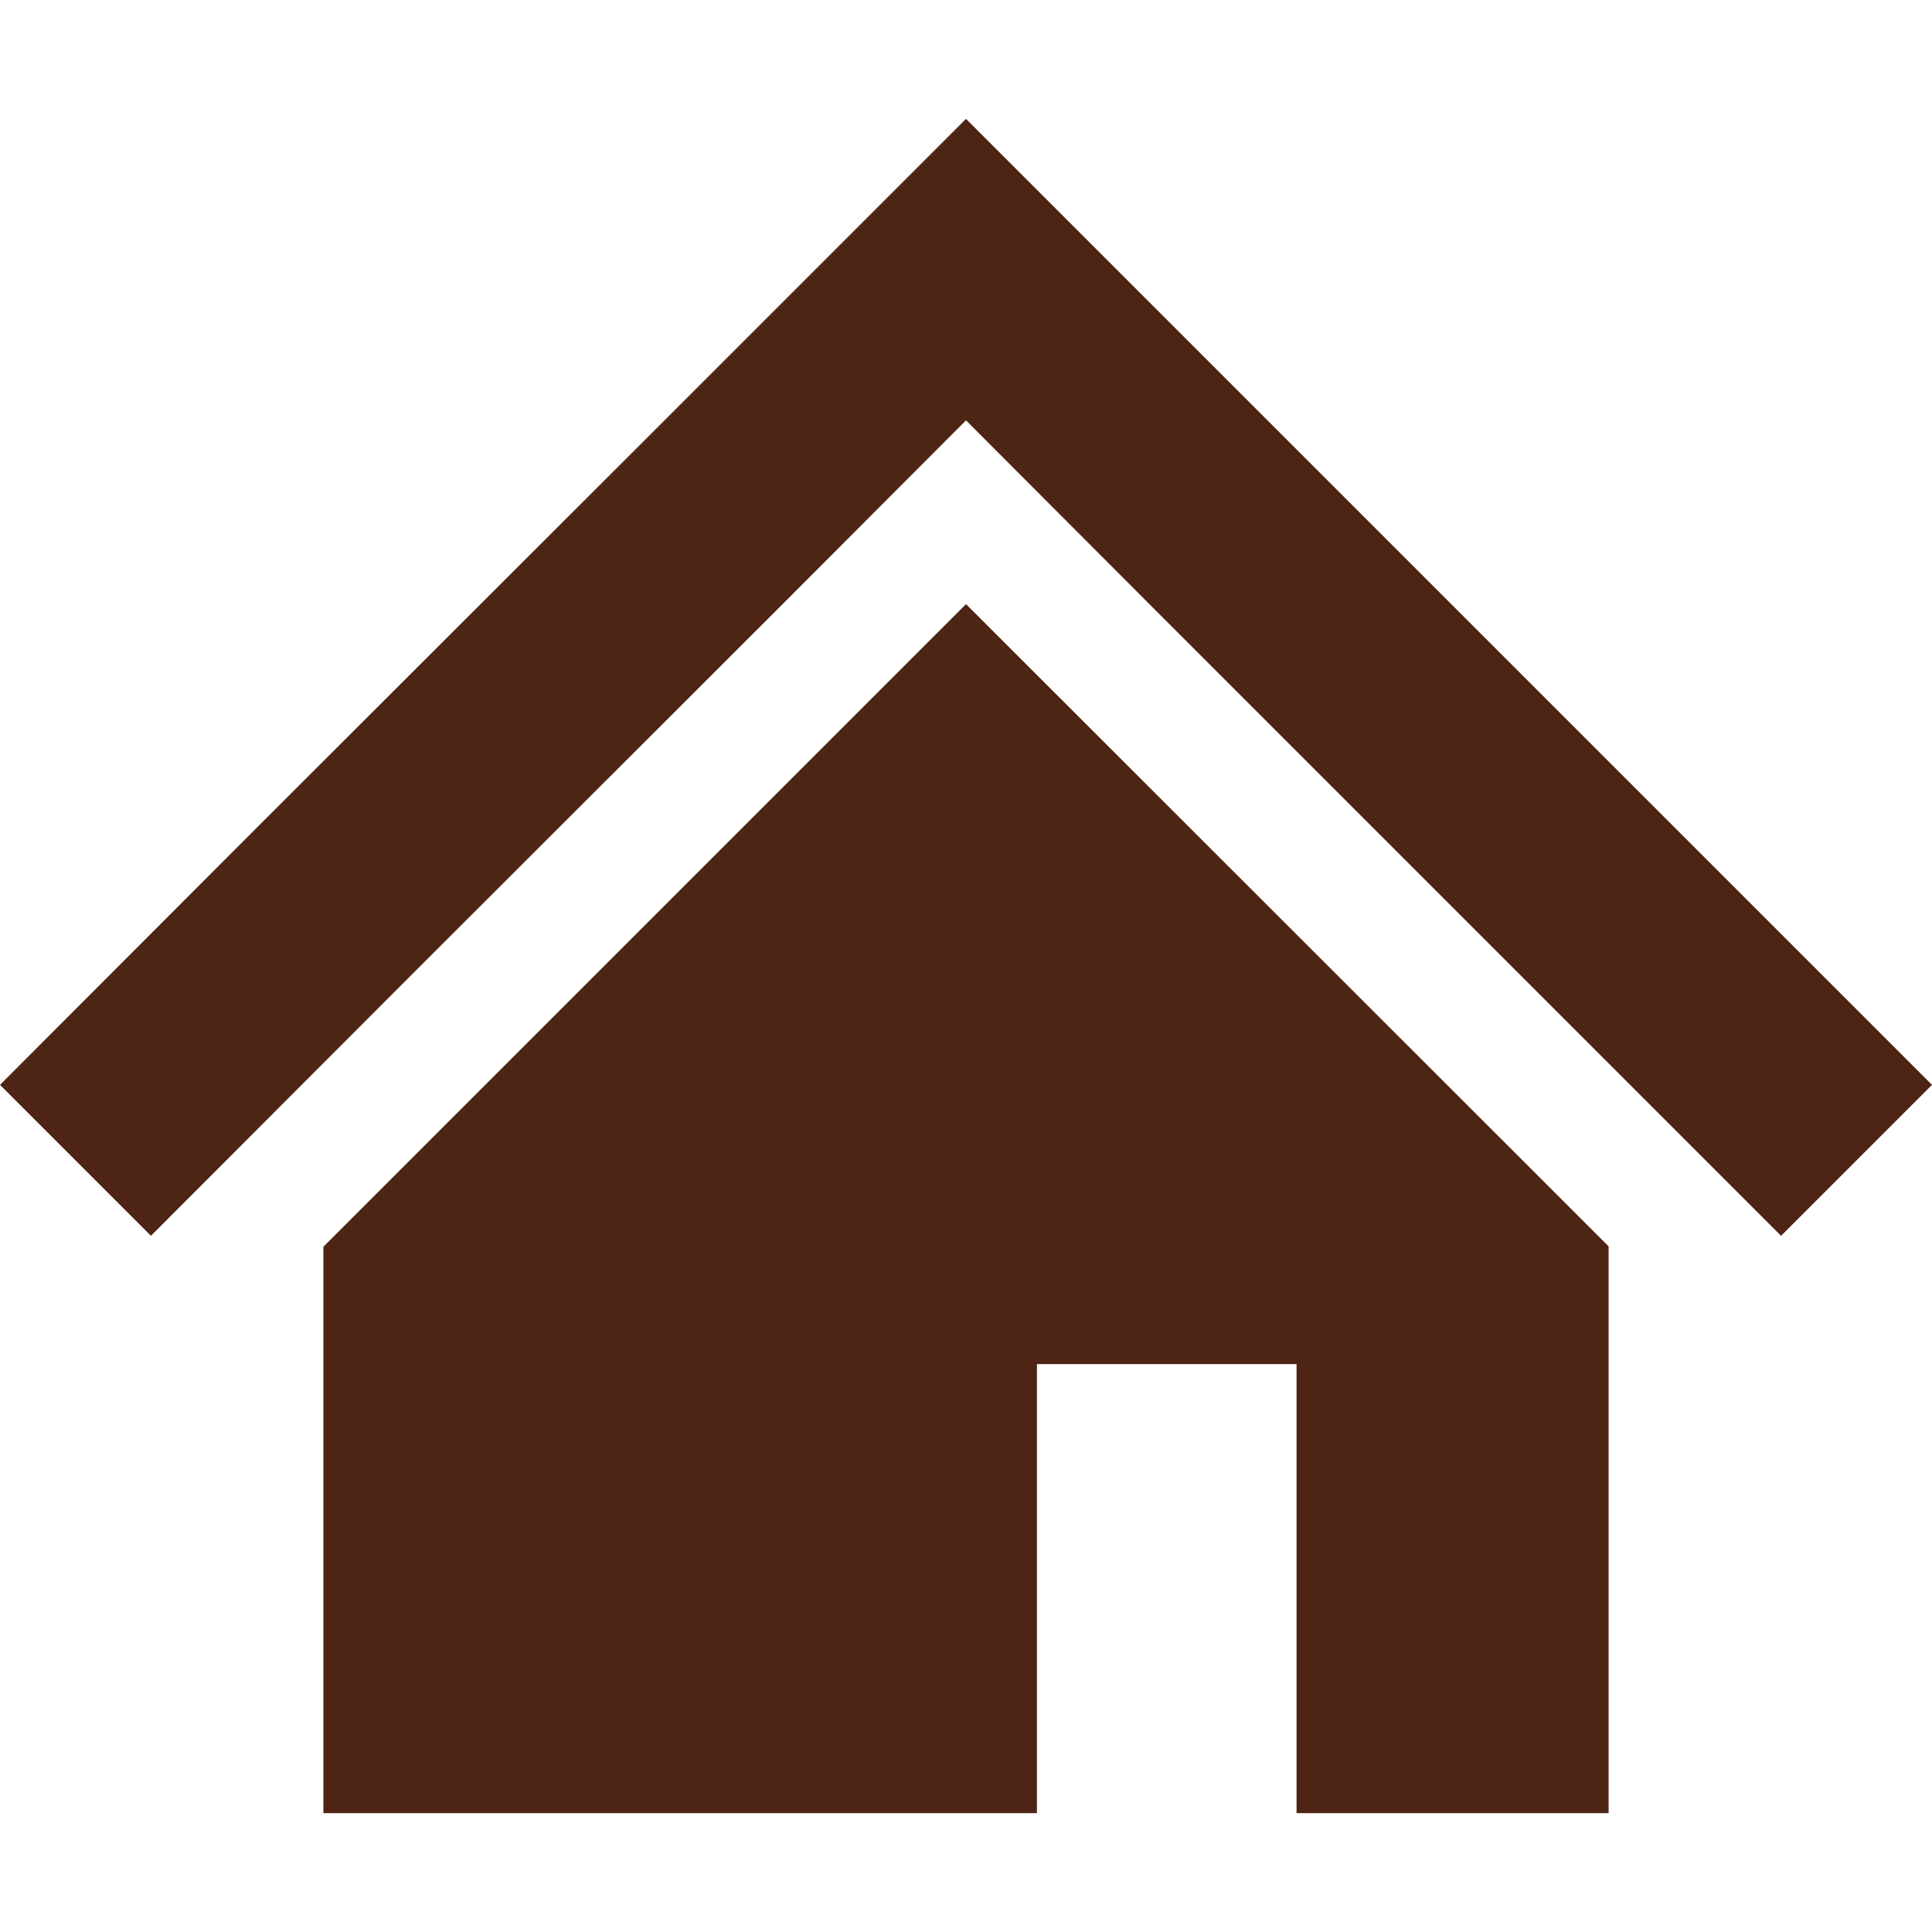 <?xml version="1.0" encoding="utf-8"?>
<!-- Generator: Adobe Illustrator 27.7.0, SVG Export Plug-In . SVG Version: 6.00 Build 0)  -->
<svg version="1.1" id="_x32_" xmlns="http://www.w3.org/2000/svg" xmlns:xlink="http://www.w3.org/1999/xlink" x="0px" y="0px"
	 viewBox="0 0 512 512" style="enable-background:new 0 0 512 512;" xml:space="preserve">
<style type="text/css">
	.st0{fill:#4E2415;}
</style>
<g>
	<polygon class="st0" points="442.5,218 344.8,120.3 256,31.5 167.2,120.3 69.4,218 0,287.5 40,327.5 109.4,258 207.2,160.3 
		256,111.4 304.8,160.3 402.5,258 472,327.5 512,287.5 	"/>
	<polygon class="st0" points="85.7,330.4 85.7,480.5 274.8,480.5 274.8,361.5 343.6,361.5 343.6,480.5 426.3,480.5 426.3,330.3 
		256,160.1 	"/>
</g>
</svg>

